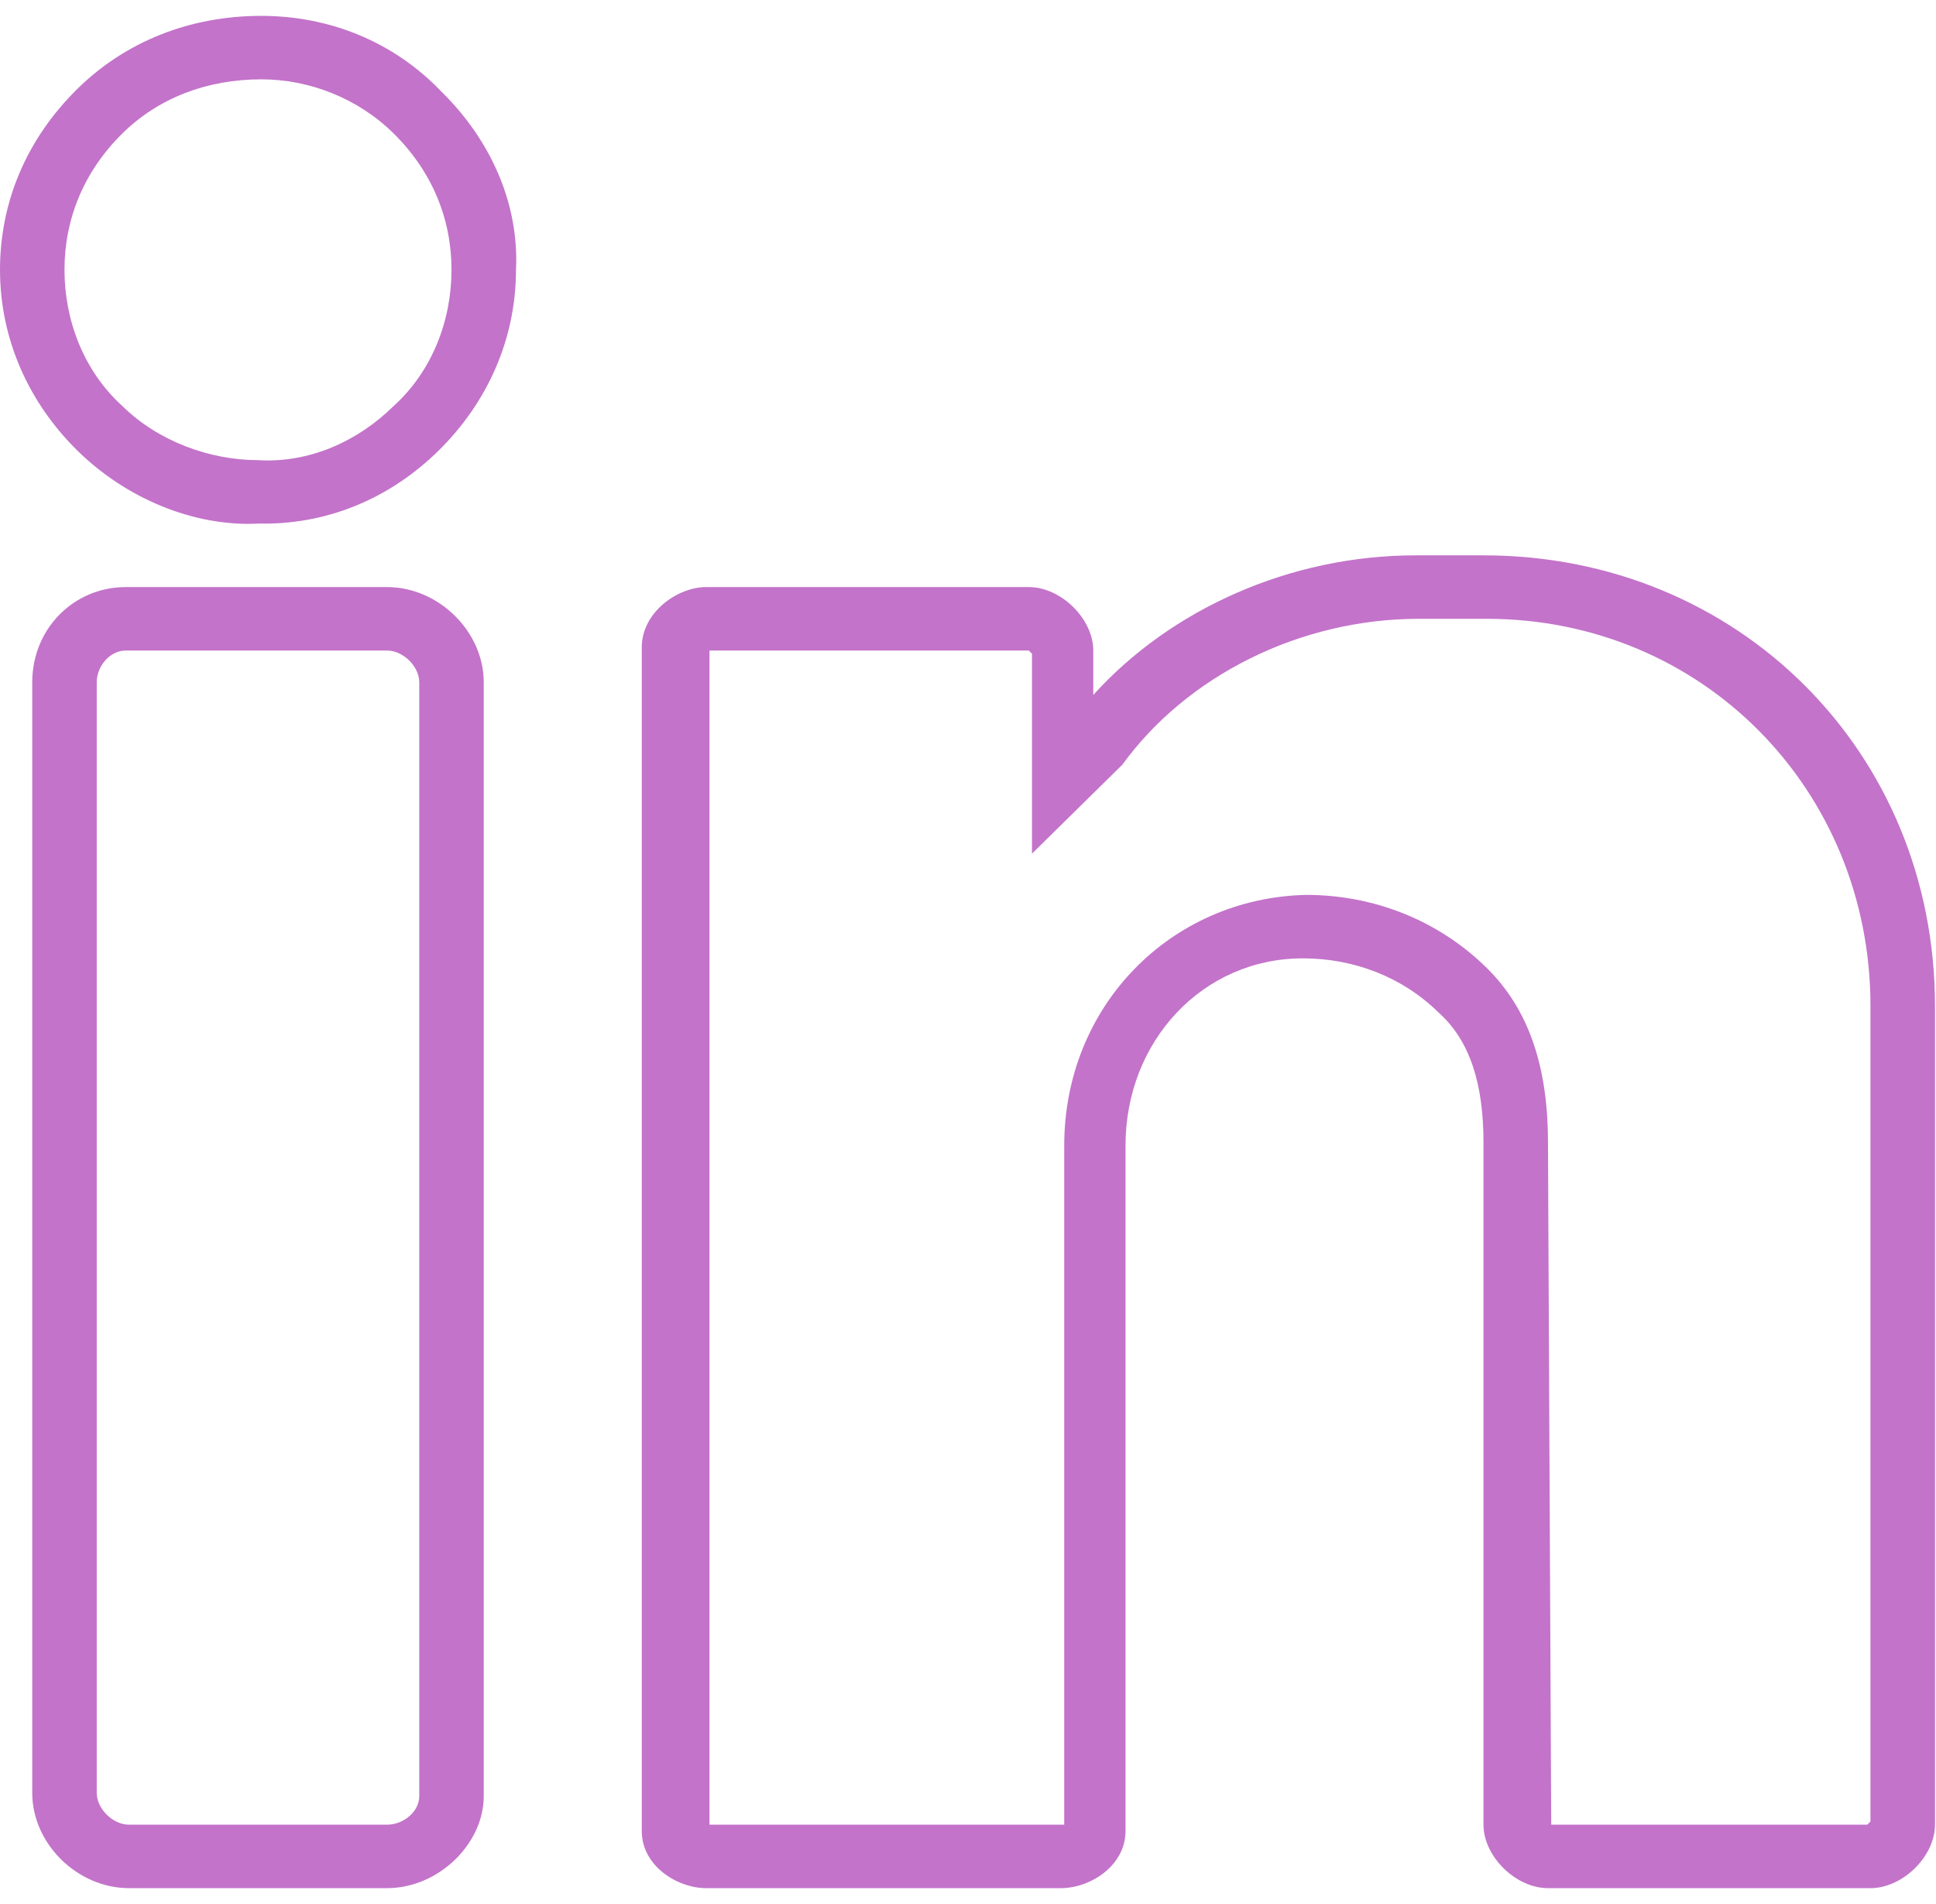 <svg width="61" height="60" viewBox="0 0 61 60" fill="none" xmlns="http://www.w3.org/2000/svg">
<g clip-path="url(#clip0)">
<path d="M8.231 0.5C5.995 0.5 3.963 1.3 2.439 2.8C0.813 4.4 0 6.4 0 8.5C0 10.7 0.915 12.7 2.439 14.2C3.963 15.7 6.097 16.6 8.129 16.5C8.129 16.5 8.231 16.5 8.332 16.5C10.365 16.5 12.295 15.7 13.819 14.2C15.344 12.7 16.258 10.7 16.258 8.5C16.36 6.4 15.445 4.4 13.921 2.9C12.397 1.3 10.364 0.5 8.231 0.5ZM12.397 12.8C11.279 13.9 9.755 14.6 8.129 14.5C6.605 14.5 4.979 13.9 3.861 12.8C2.642 11.7 2.032 10.1 2.032 8.5C2.032 6.9 2.642 5.4 3.861 4.2C4.979 3.1 6.503 2.5 8.231 2.5C9.755 2.5 11.279 3.1 12.397 4.2C13.616 5.4 14.226 6.9 14.226 8.5C14.226 10.1 13.616 11.7 12.397 12.8Z" fill="#C373CA"/>
<path d="M12.194 18.5H3.963C2.337 18.5 1.016 19.8 1.016 21.5V56.5C1.016 58.1 2.439 59.5 4.064 59.5H12.194C13.819 59.5 15.242 58.1 15.242 56.6V21.5C15.242 19.9 13.819 18.5 12.194 18.5ZM13.21 56.6C13.21 57.1 12.702 57.5 12.194 57.5H4.064C3.556 57.5 3.048 57 3.048 56.5V21.5C3.048 21 3.455 20.5 3.963 20.5H12.194C12.702 20.5 13.21 21 13.21 21.5V56.6Z" fill="#C373CA"/>
<path d="M46.742 17.5H44.608C40.645 17.5 36.885 19.2 34.447 21.9V20.5C34.447 19.5 33.431 18.5 32.414 18.5H22.253C21.338 18.5 20.221 19.3 20.221 20.4V57.7C20.221 58.8 21.338 59.5 22.253 59.5H33.431C34.345 59.5 35.463 58.8 35.463 57.7V36.1C35.463 32.8 37.901 30.2 41.051 30.2C42.677 30.2 44.201 30.8 45.319 31.9C46.335 32.8 46.742 34.2 46.742 36V57.5C46.742 58.5 47.758 59.5 48.774 59.5H58.935C59.951 59.5 60.968 58.5 60.968 57.5V31.7C60.968 23.7 54.769 17.5 46.742 17.5ZM58.935 57.4L58.834 57.5H48.876L48.774 36C48.774 33.6 48.164 31.8 46.843 30.5C45.319 29 43.287 28.2 41.153 28.2C36.885 28.3 33.532 31.7 33.532 36.1V57.5H22.355V20.5H32.414L32.516 20.6V26.9L35.259 24.2L35.361 24.1C37.393 21.3 40.95 19.5 44.709 19.5H46.843C53.651 19.5 58.935 24.9 58.935 31.7V57.4Z" fill="#C373CA"/>
</g>
<defs>
<clipPath id="clip0">
<rect width="60.968" height="60" fill="white"/>
</clipPath>
</defs>
</svg>
